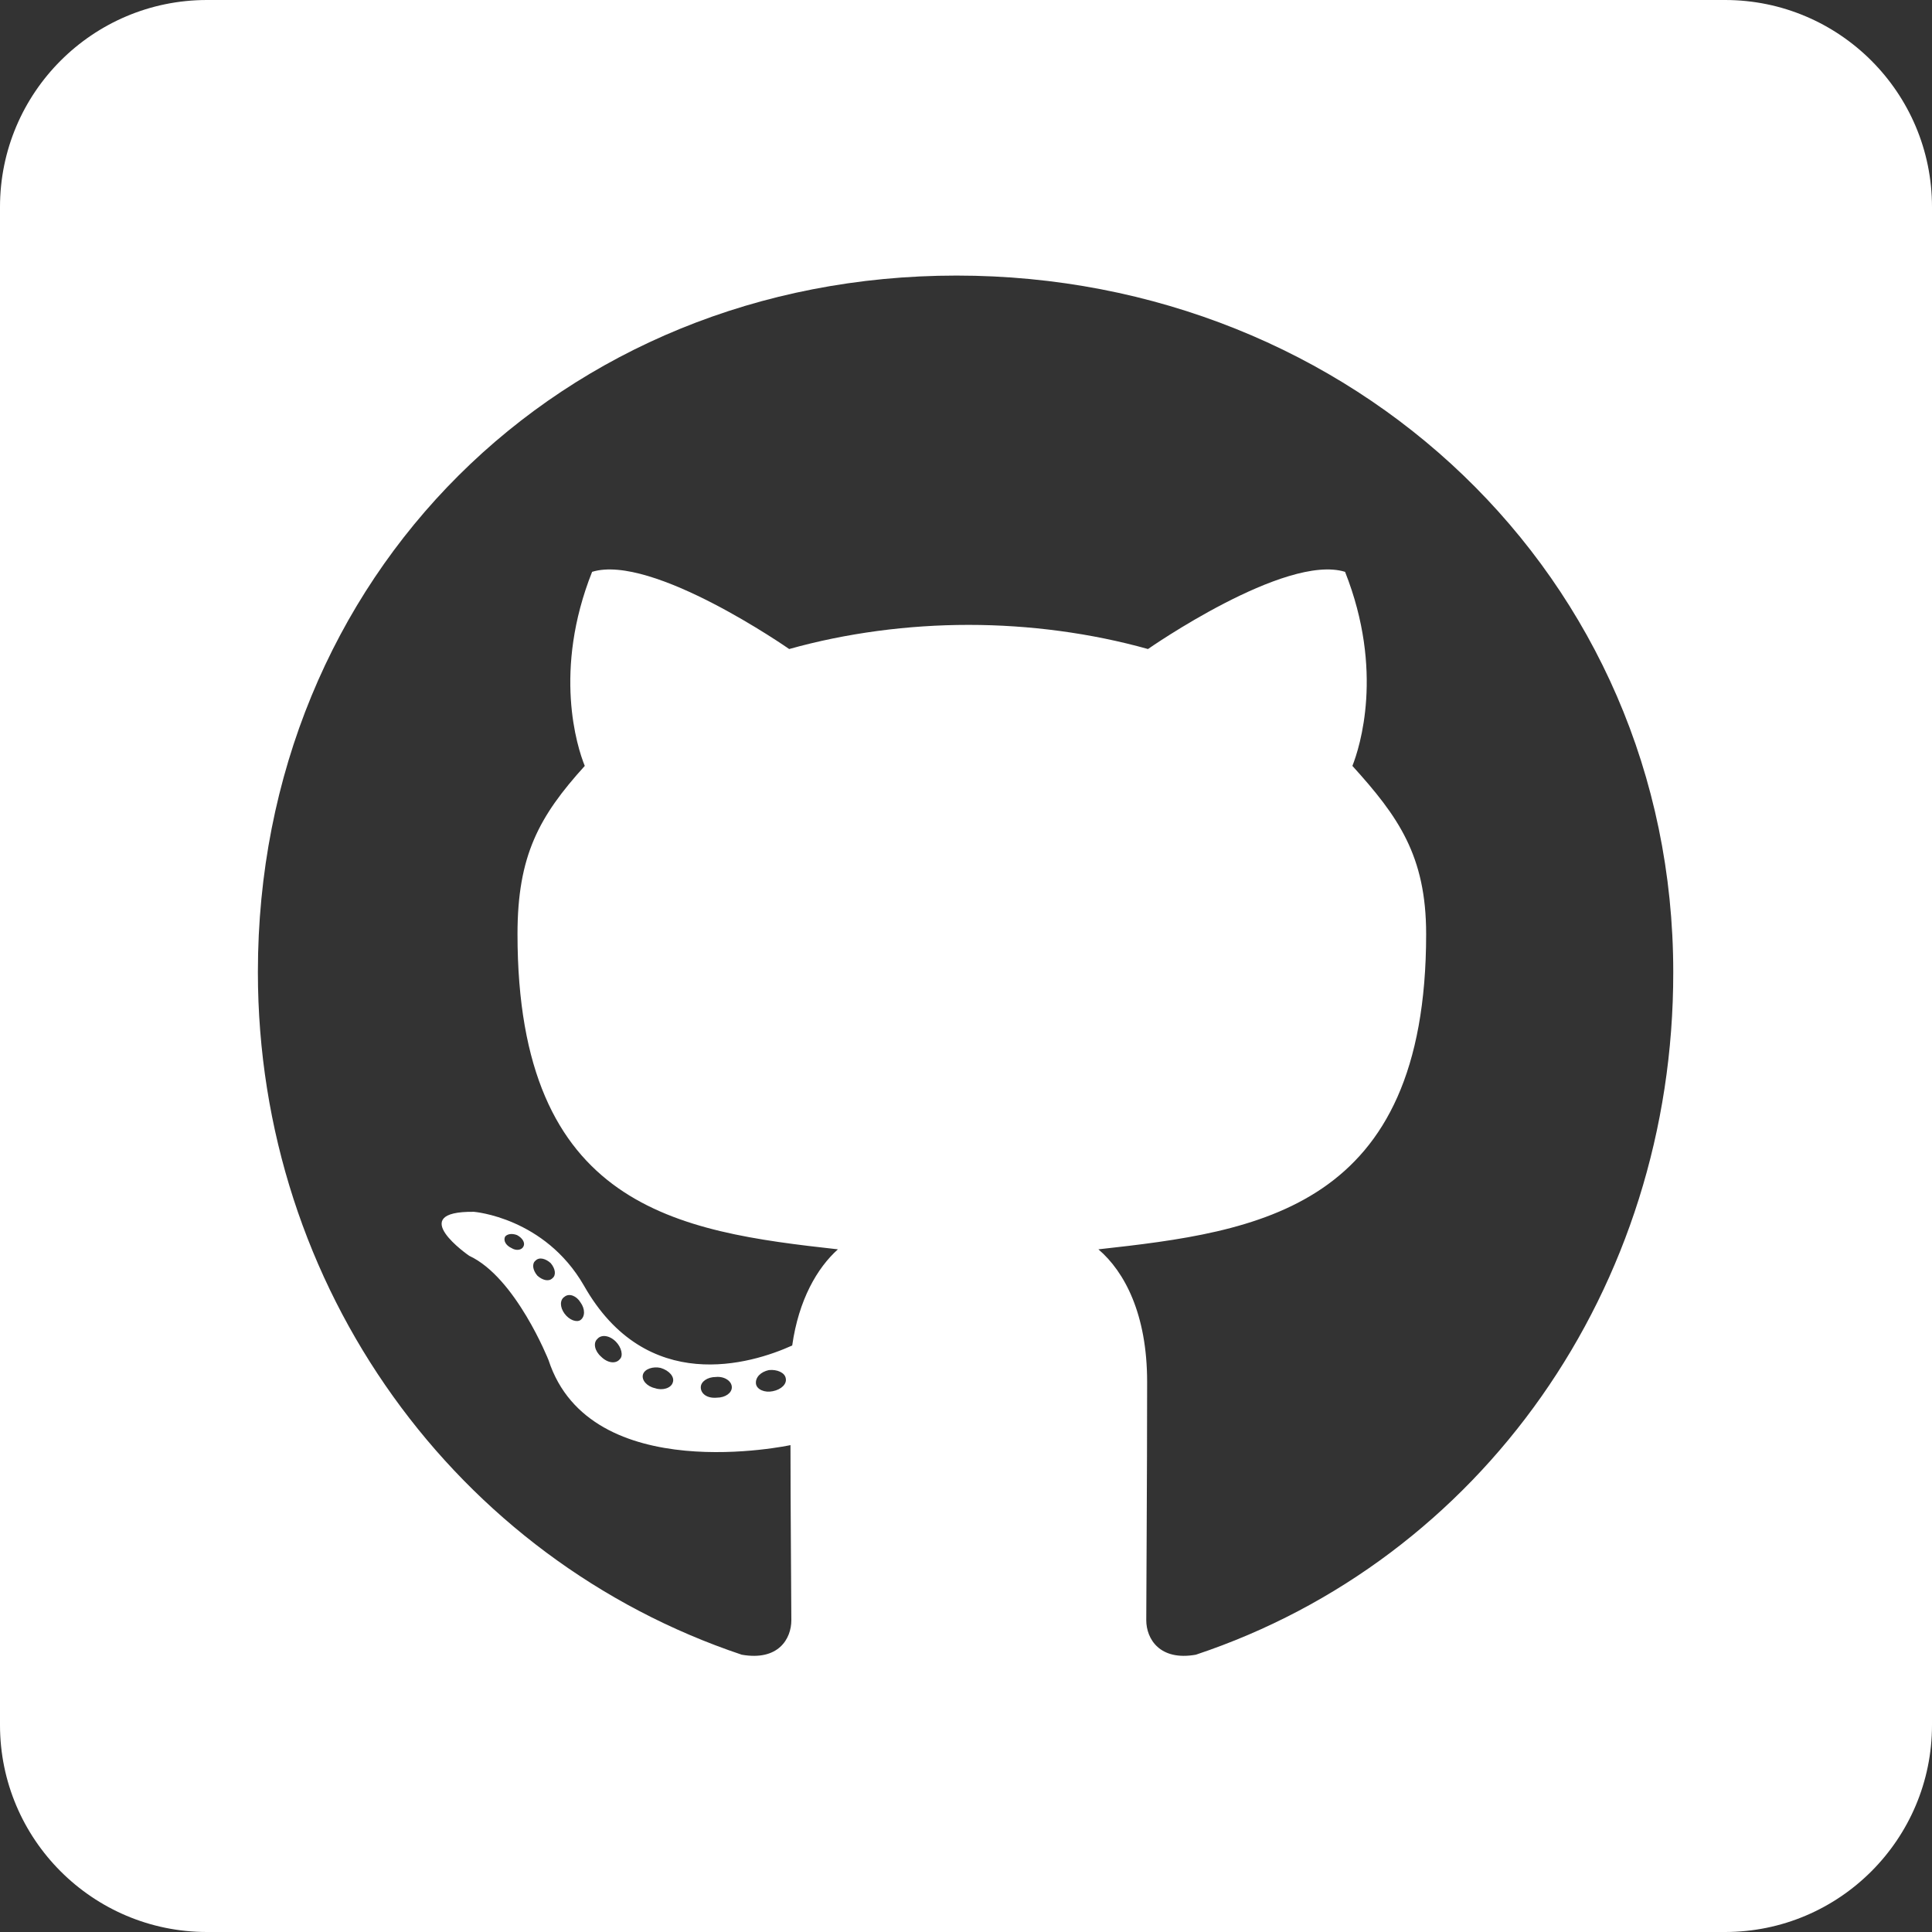 <svg width="448" height="448" viewBox="0 0 448 448" fill="none" xmlns="http://www.w3.org/2000/svg">
<rect x="0" y="0" width="448" height="448" fill="#333333" stroke="none"/>
<path d="M400 0H48C21.5 0 0 21.5 0 48V400C0 426.5 21.5 448 48 448H400C426.5 448 448 426.5 448 400V48C448 21.5 426.5 0 400 0ZM277.3 383.7C268.9 385.2 265.8 380 265.8 375.7C265.8 370.3 266 342.7 266 320.4C266 304.8 260.8 294.9 254.7 289.7C291.7 285.6 330.7 280.5 330.7 216.6C330.7 198.4 324.2 189.3 313.6 177.6C315.3 173.3 321 155.6 311.9 132.6C298 128.3 266.2 150.5 266.2 150.5C253 146.8 238.7 144.9 224.6 144.9C210.5 144.9 196.2 146.8 183 150.5C183 150.5 151.2 128.3 137.3 132.6C128.2 155.5 133.8 173.2 135.6 177.6C125 189.3 120 198.4 120 216.6C120 280.2 157.3 285.6 194.3 289.7C189.5 294 185.2 301.4 183.7 312C174.2 316.3 149.9 323.7 135.4 298.1C126.3 282.3 109.9 281 109.9 281C93.7 280.8 108.8 291.2 108.8 291.2C119.6 296.2 127.2 315.4 127.2 315.4C136.9 345.1 183.3 335.1 183.3 335.1C183.3 349 183.5 371.6 183.5 375.7C183.5 380 180.5 385.2 172 383.7C106 361.6 59.8 298.8 59.8 225.4C59.8 133.6 130 63.9 221.8 63.9C313.6 63.9 388 133.6 388 225.4C388.1 298.8 343.3 361.7 277.3 383.7ZM179.2 322.6C177.3 323 175.5 322.2 175.3 320.9C175.1 319.4 176.4 318.1 178.3 317.7C180.2 317.5 182 318.3 182.2 319.6C182.5 320.9 181.2 322.2 179.2 322.6ZM169.7 321.7C169.7 323 168.2 324.1 166.2 324.1C164 324.3 162.5 323.2 162.5 321.7C162.5 320.4 164 319.3 166 319.3C167.9 319.1 169.7 320.2 169.7 321.7ZM156 320.6C155.6 321.9 153.6 322.5 151.9 321.9C150 321.5 148.7 320 149.1 318.7C149.5 317.4 151.5 316.8 153.2 317.2C155.2 317.8 156.5 319.3 156 320.6ZM143.7 315.2C142.8 316.3 140.9 316.1 139.4 314.6C137.9 313.3 137.5 311.4 138.5 310.5C139.4 309.4 141.3 309.6 142.8 311.1C144.1 312.4 144.6 314.4 143.7 315.2ZM134.6 306.1C133.7 306.7 132 306.1 130.9 304.6C129.8 303.1 129.8 301.4 130.9 300.7C132 299.8 133.7 300.5 134.6 302C135.7 303.5 135.7 305.3 134.6 306.1ZM128.1 296.4C127.2 297.3 125.7 296.8 124.6 295.8C123.5 294.5 123.3 293 124.2 292.3C125.1 291.4 126.6 291.9 127.7 292.9C128.8 294.2 129 295.7 128.1 296.4ZM121.4 289C121 289.9 119.7 290.1 118.6 289.4C117.3 288.8 116.7 287.7 117.1 286.8C117.5 286.2 118.6 285.9 119.9 286.4C121.2 287.1 121.8 288.2 121.4 289Z" fill="white"/>
</svg>

